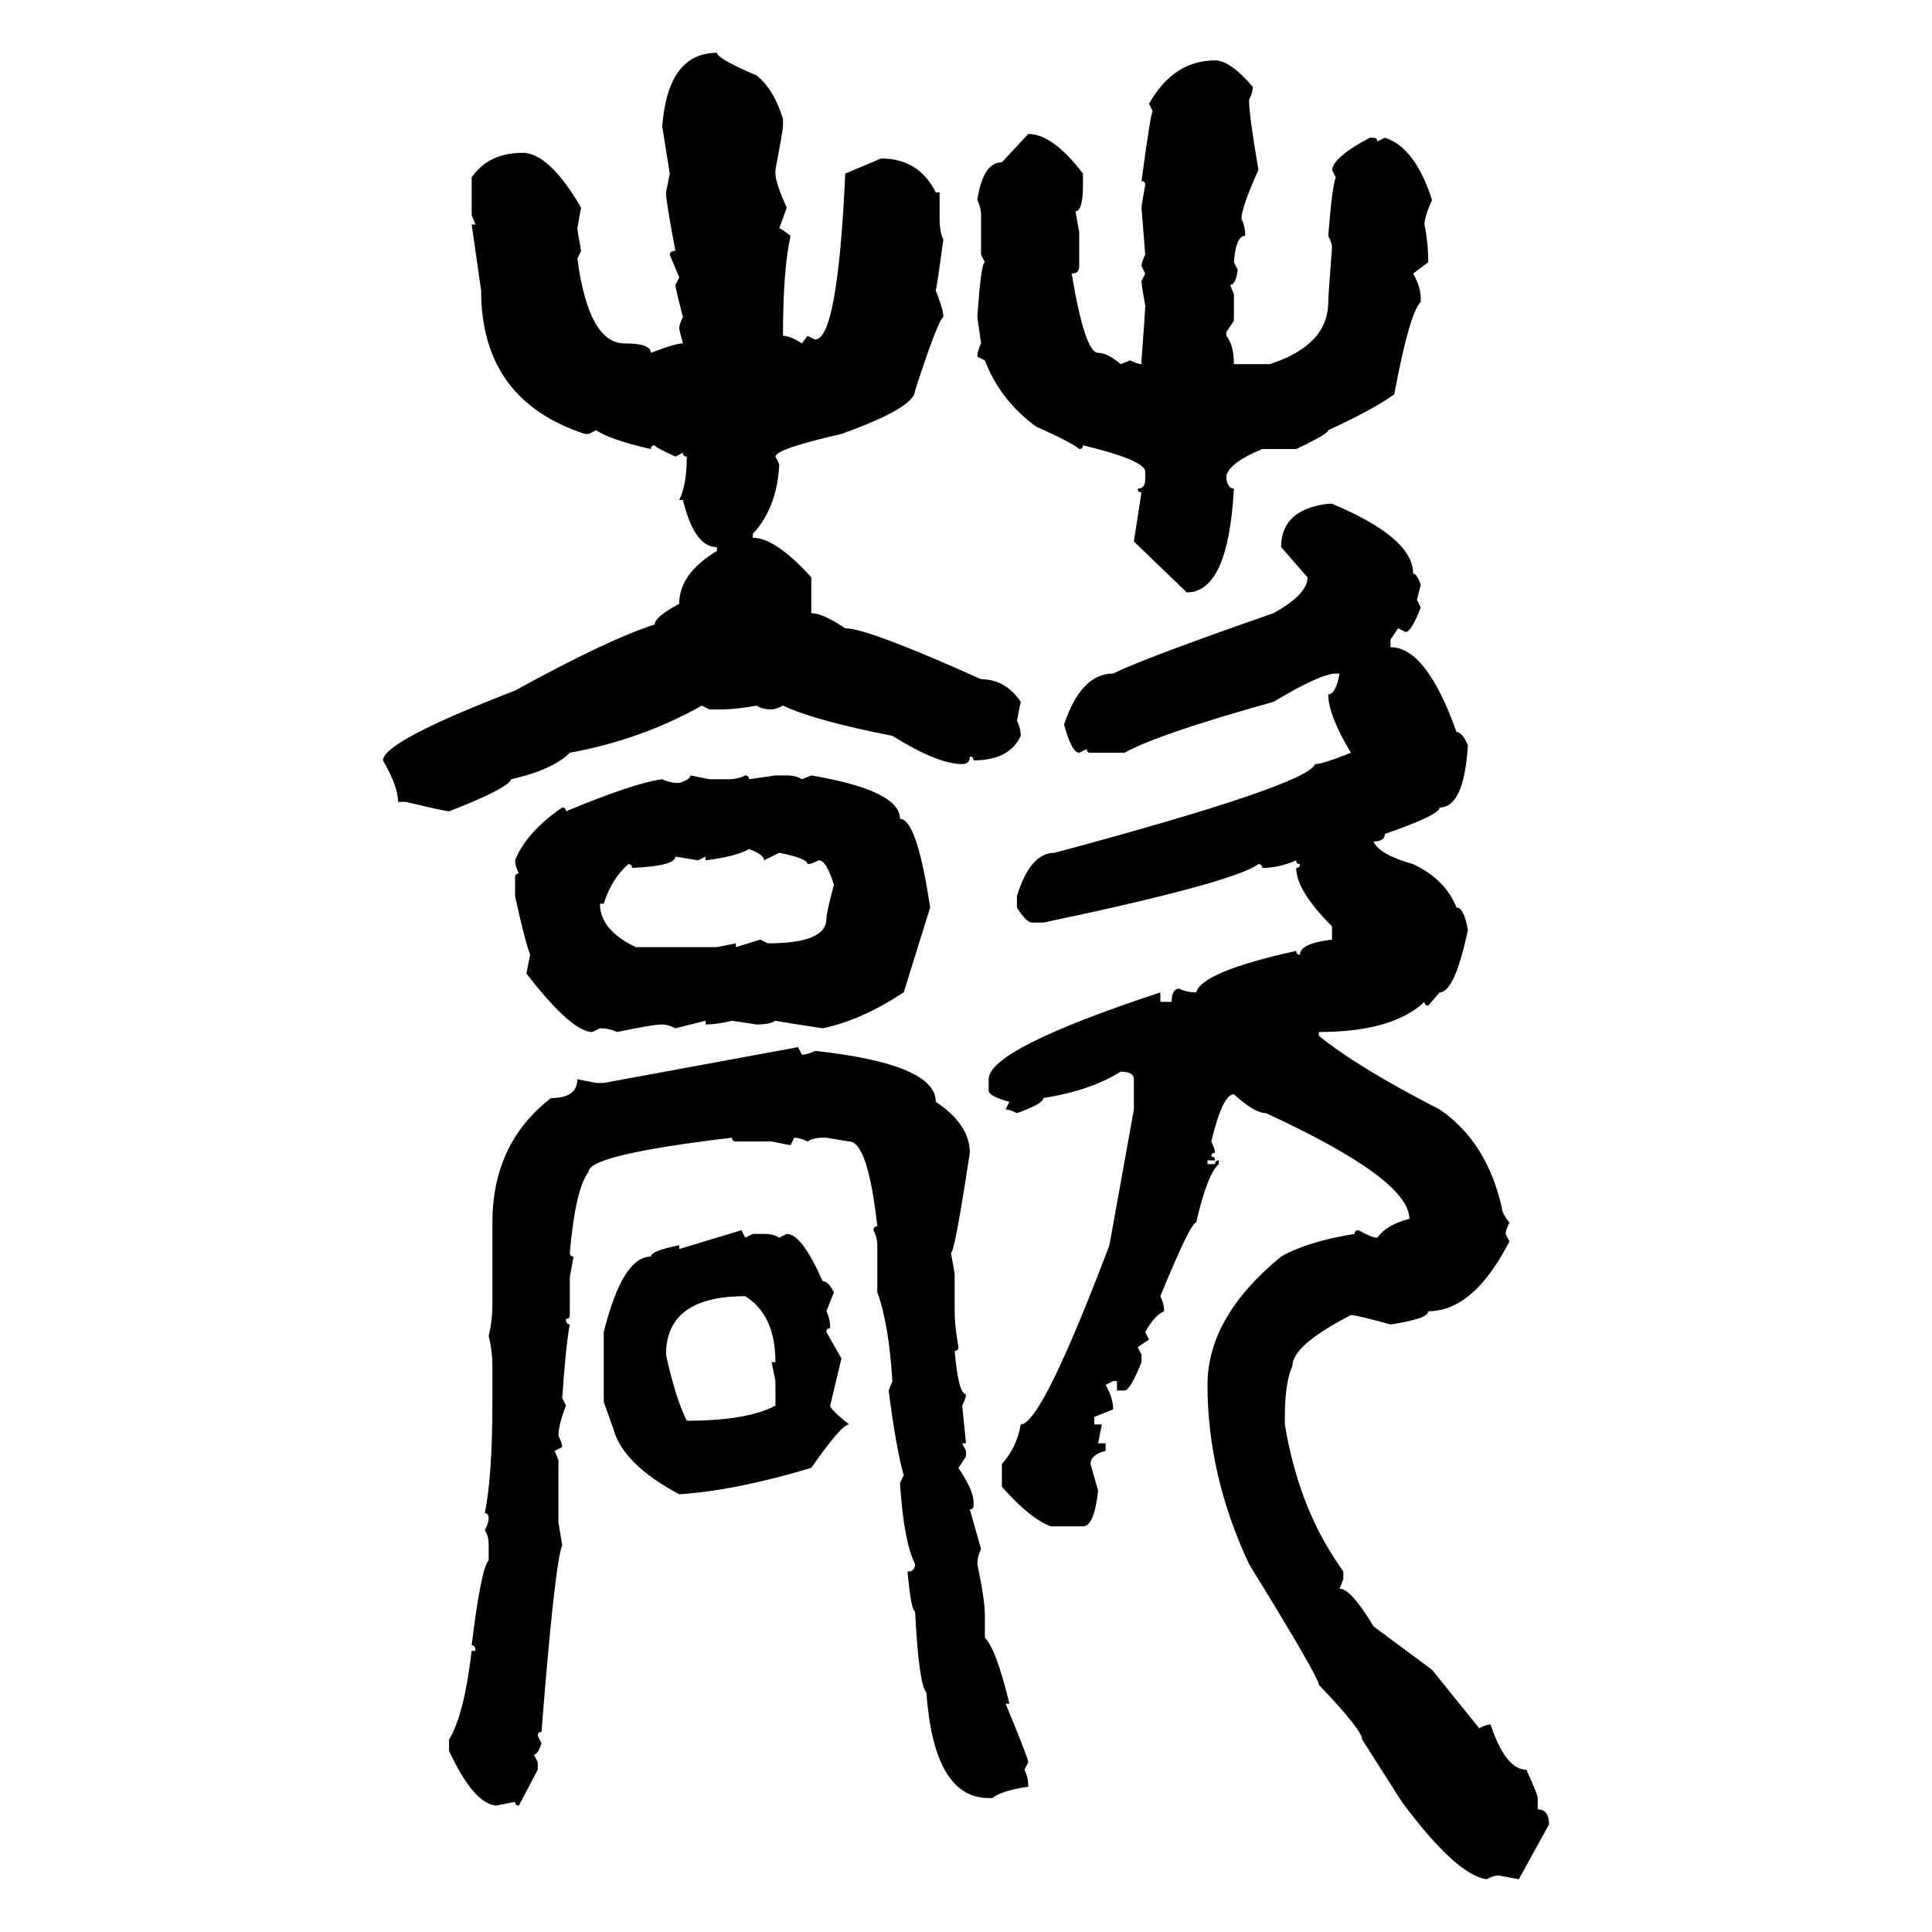 <svg xmlns="http://www.w3.org/2000/svg" xmlns:xlink="http://www.w3.org/1999/xlink" width="300" height="300"><path d="M111.33 8.20L111.33 8.20Q111.33 9.08 117.48 11.72L117.48 11.72Q120.12 13.77 121.58 18.46L121.58 18.46L121.58 19.63Q121.58 20.21 120.41 26.37L120.41 26.37L120.41 26.95Q120.41 28.42 122.17 32.23L122.17 32.23L121.00 35.45Q121.29 35.45 122.75 36.62L122.75 36.62Q121.58 41.89 121.58 52.15L121.58 52.15Q122.75 52.15 124.51 53.32L124.51 53.32L125.39 52.15L126.56 52.73Q130.08 52.73 131.25 26.95L131.25 26.95L136.82 24.61Q142.68 24.61 145.31 29.88L145.31 29.88L145.90 29.88L145.90 33.98Q145.90 36.04 146.48 37.21L146.48 37.21Q145.61 43.65 145.31 45.12L145.31 45.12Q146.48 48.05 146.48 49.22L146.48 49.22Q145.61 49.80 142.09 60.64L142.09 60.64Q142.09 63.28 130.66 67.38L130.66 67.38Q120.41 69.73 120.41 70.90L120.41 70.90L121.00 72.07Q120.70 78.81 116.89 82.91L116.89 82.91L116.89 83.50Q120.41 83.50 125.98 89.65L125.98 89.65L125.98 95.21Q127.73 95.21 131.25 97.56L131.25 97.56Q134.77 97.56 152.34 105.47L152.34 105.47Q156.15 105.47 158.50 108.98L158.50 108.98L157.91 111.91Q158.50 113.09 158.50 114.26L158.50 114.26Q156.74 118.07 151.17 118.07L151.17 118.07Q151.17 117.48 150.59 117.48L150.59 117.48Q150.59 118.65 149.41 118.65L149.41 118.65Q145.61 118.65 138.57 114.26L138.57 114.26Q126.56 111.91 121.58 109.57L121.58 109.57Q120.41 110.16 119.82 110.16L119.82 110.16Q118.36 110.16 117.48 109.57L117.48 109.57Q114.26 110.16 111.91 110.16L111.91 110.16L110.16 110.16L108.98 109.57Q99.61 114.84 88.48 116.89L88.48 116.89Q85.84 119.53 79.39 121.00L79.39 121.00Q78.81 122.46 69.73 125.98L69.73 125.98Q69.14 125.98 62.99 124.51L62.99 124.51L61.82 124.51Q61.82 122.17 59.47 118.07L59.47 118.07Q59.47 115.14 79.98 107.23L79.98 107.23Q94.34 99.32 101.66 96.97L101.66 96.97Q101.66 95.80 105.47 93.75L105.47 93.75Q105.47 89.06 111.33 85.55L111.33 85.55L111.33 84.96Q107.81 84.96 106.05 77.64L106.05 77.64L105.47 77.64Q106.64 75.29 106.64 70.90L106.64 70.90Q106.05 70.90 106.05 70.31L106.05 70.31L104.88 70.90Q101.66 69.43 101.66 69.14L101.66 69.14Q101.07 69.14 101.07 69.73L101.07 69.73Q94.63 68.26 92.58 66.80L92.58 66.80L91.41 67.38L90.82 67.38Q74.71 62.11 74.71 45.12L74.71 45.12L73.24 34.86L73.83 34.86L73.24 33.40L73.24 27.54Q75.88 23.73 81.15 23.73L81.15 23.73Q85.25 23.73 90.23 32.23L90.23 32.23L89.65 35.45Q89.65 35.74 90.23 38.96L90.23 38.96L89.65 40.14Q91.41 53.32 96.97 53.32L96.97 53.32Q101.07 53.32 101.07 54.79L101.07 54.79Q104.88 53.32 106.05 53.32L106.05 53.32Q105.47 51.27 105.47 50.98L105.47 50.98Q105.47 50.39 106.05 49.22L106.05 49.22Q104.88 44.82 104.88 44.24L104.88 44.24L105.47 43.07L104.00 39.55Q104.00 38.96 104.88 38.96L104.88 38.96Q103.42 31.35 103.42 29.88L103.42 29.88L104.00 26.95L102.83 19.63Q103.71 8.20 111.33 8.20ZM188.67 9.38L188.67 9.38Q191.02 9.38 194.53 13.48L194.53 13.48Q194.53 14.36 193.95 15.53L193.95 15.53Q193.95 17.87 195.41 26.37L195.41 26.37Q192.77 32.23 192.77 33.98L192.77 33.98Q193.36 35.16 193.36 36.62L193.36 36.62Q191.89 36.62 191.60 40.72L191.60 40.72L192.19 41.89Q191.89 44.24 191.02 44.24L191.02 44.24L191.60 45.70L191.60 49.80L190.43 51.56L190.43 52.15Q191.60 53.61 191.60 56.54L191.60 56.54L197.17 56.54Q206.25 53.61 206.25 46.88L206.25 46.88Q206.25 46.00 206.84 38.38L206.84 38.38Q206.84 37.79 206.25 36.62L206.25 36.62Q206.84 29.00 207.42 27.54L207.42 27.54L206.84 26.37Q207.13 24.32 212.70 21.39L212.70 21.39L213.28 21.39Q213.87 21.39 213.87 21.97L213.87 21.97L215.04 21.39Q219.73 22.85 222.36 31.05L222.36 31.05Q221.19 33.69 221.19 34.86L221.19 34.86Q221.78 37.79 221.78 40.72L221.78 40.72L219.43 42.48Q220.61 44.53 220.61 46.29L220.61 46.29L220.61 46.88Q218.85 48.63 216.50 61.23L216.50 61.23Q213.28 63.57 206.25 66.80L206.25 66.80Q206.25 67.38 201.27 69.73L201.27 69.73L196.00 69.73Q191.02 71.78 190.43 73.83L190.43 73.83L190.43 74.41Q190.72 75.88 191.60 75.88L191.60 75.88Q190.72 91.99 184.28 91.99L184.28 91.99L176.07 84.08L177.25 76.46Q176.66 76.46 176.66 75.88L176.66 75.88Q177.83 75.88 177.83 74.41L177.83 74.41L177.83 73.24Q177.83 71.48 168.16 69.14L168.16 69.14Q168.16 69.73 167.58 69.73L167.58 69.73Q166.70 68.85 160.84 66.21L160.84 66.21Q155.27 62.11 152.93 55.96L152.93 55.96L151.76 55.37Q151.76 54.49 152.34 53.32L152.34 53.32L151.76 49.22Q152.34 40.72 152.93 40.72L152.93 40.72L152.34 39.55L152.34 33.40Q152.34 32.23 151.76 31.05L151.76 31.05Q152.64 25.20 155.57 25.20L155.57 25.20L159.67 20.80Q163.48 20.80 168.16 26.95L168.16 26.95L168.16 28.71Q168.16 32.81 166.99 32.81L166.99 32.81L167.58 36.04L167.58 41.31Q167.58 42.48 166.41 42.48L166.41 42.48Q168.46 54.79 170.51 54.79L170.51 54.79Q171.97 54.79 174.02 56.54L174.02 56.54L175.49 55.96Q176.66 56.54 177.25 56.54L177.25 56.54L177.25 55.96Q177.83 48.34 177.83 47.46L177.83 47.46Q177.25 44.24 177.25 43.65L177.25 43.65L177.83 42.48L177.25 41.31Q177.25 40.72 177.83 39.55L177.83 39.55L177.25 32.23Q177.25 31.93 177.83 28.71L177.83 28.71Q177.83 28.13 177.25 28.13L177.25 28.13Q178.71 17.29 179.00 17.29L179.00 17.29L178.42 16.11Q182.23 9.38 188.67 9.38ZM206.25 78.22L206.25 78.22L206.84 78.22Q219.43 83.50 219.43 89.06L219.43 89.06Q220.02 89.06 220.61 90.82L220.61 90.82L220.02 93.16L220.61 94.34Q219.14 98.14 218.26 98.14L218.26 98.14L217.09 97.56L215.92 99.32L215.92 100.49Q221.48 100.49 226.17 113.67L226.17 113.67Q227.05 113.67 227.93 115.72L227.93 115.72Q227.34 125.39 223.54 125.39L223.54 125.39Q223.54 126.56 215.04 129.49L215.04 129.49Q215.04 130.66 213.28 130.66L213.28 130.66Q214.16 132.71 219.43 134.18L219.43 134.18Q224.41 136.52 226.17 140.92L226.17 140.92Q227.34 140.92 227.93 144.43L227.93 144.43Q225.88 154.10 223.54 154.10L223.54 154.10L221.78 156.15Q221.19 156.15 221.19 155.57L221.19 155.57Q216.21 160.25 204.79 160.25L204.79 160.25L204.79 160.84Q210.94 165.82 223.54 172.27L223.54 172.27Q230.86 177.25 233.20 187.50L233.20 187.50Q233.20 188.38 234.38 189.84L234.38 189.84Q233.79 191.02 233.79 191.60L233.79 191.60L234.38 192.77Q228.81 203.61 221.78 203.61L221.78 203.61Q221.78 204.79 215.92 205.66L215.92 205.66Q210.64 204.20 209.77 204.20L209.77 204.20Q200.68 208.89 200.68 212.11L200.68 212.11Q199.51 214.75 199.51 220.02L199.51 220.02L199.51 221.19Q201.56 233.50 207.42 242.29L207.42 242.29L208.59 244.04L208.59 245.21L208.01 246.68Q209.77 246.68 213.28 252.54L213.28 252.54L222.36 259.28L229.69 268.36Q230.86 267.77 231.45 267.77L231.45 267.77Q233.79 274.80 237.01 274.80L237.01 274.80Q238.77 278.61 238.77 279.20L238.77 279.20L238.77 280.96Q240.53 280.96 240.53 283.30L240.53 283.30L235.84 291.80L232.62 291.21Q232.03 291.21 230.86 291.80L230.86 291.80Q226.17 291.21 217.68 279.79L217.68 279.79L211.52 270.12Q211.52 268.65 204.79 261.62L204.79 261.62Q204.79 260.45 193.95 242.87L193.95 242.87Q187.50 229.10 187.50 215.04L187.50 215.04Q187.50 204.49 198.93 195.12L198.93 195.12Q203.03 192.77 210.35 191.60L210.35 191.60Q210.35 191.02 210.94 191.02L210.94 191.02Q212.99 192.19 213.87 192.19L213.87 192.19Q215.33 190.14 218.85 189.26L218.85 189.26Q218.85 183.11 196.58 172.85L196.58 172.85Q194.82 172.85 191.60 169.92L191.60 169.92Q189.84 169.92 188.09 177.25L188.09 177.25Q188.67 178.42 188.67 179.00L188.67 179.00Q188.09 179.00 188.09 179.59L188.09 179.59Q188.67 179.59 188.67 180.18L188.67 180.18L187.50 180.18L187.50 180.76L188.67 180.76Q188.67 180.18 189.26 180.18L189.26 180.18L189.26 180.76Q187.50 182.23 185.74 189.84L185.74 189.84Q184.86 189.84 180.18 201.27L180.18 201.27Q180.76 202.44 180.76 203.61L180.76 203.61Q179.30 204.20 177.83 206.84L177.83 206.84L178.42 208.01L176.66 209.18L177.25 210.35L177.25 211.52Q175.49 215.92 174.61 215.92L174.61 215.92L173.44 215.92L173.44 214.45L172.85 214.45L171.68 215.04Q172.85 217.09 172.85 218.85L172.85 218.85L169.92 220.02L169.92 221.19L171.09 221.19L170.51 224.12L171.68 224.12L171.68 225.29Q169.34 225.88 169.34 227.34L169.34 227.34L170.51 231.45Q169.92 237.01 168.16 237.01L168.16 237.01L163.18 237.01Q159.96 235.84 155.57 230.86L155.57 230.86L155.57 227.34Q157.91 224.71 158.50 221.19L158.50 221.19Q161.72 221.19 172.27 193.36L172.27 193.36L176.07 172.27L176.07 167.58Q176.07 166.41 174.02 166.41L174.02 166.41Q169.34 169.34 162.01 170.51L162.01 170.51Q162.01 171.39 157.91 172.85L157.91 172.85Q156.74 172.27 156.15 172.27L156.15 172.27L156.74 171.09Q153.52 170.21 153.52 169.34L153.52 169.34L153.52 167.58Q153.52 162.89 180.18 154.10L180.18 154.10L180.18 155.57L181.93 155.57Q181.93 153.52 183.11 153.52L183.11 153.52Q184.28 154.10 185.74 154.10L185.74 154.10Q186.62 150.88 201.27 147.66L201.27 147.66Q201.27 148.24 201.86 148.24L201.86 148.24Q201.86 146.48 206.84 145.90L206.84 145.90L206.84 143.85Q201.27 138.28 201.27 134.77L201.27 134.77Q201.86 134.77 201.86 134.18L201.86 134.18Q201.27 134.18 201.27 133.59L201.27 133.59Q198.63 134.77 196.00 134.77L196.00 134.77Q196.00 134.18 195.41 134.18L195.41 134.18Q191.31 137.11 162.01 143.26L162.01 143.26L160.25 143.26Q159.38 143.26 157.91 140.92L157.91 140.92L157.91 139.16Q159.96 132.42 163.77 132.42L163.77 132.42Q203.03 121.88 204.20 118.65L204.20 118.65Q205.37 118.65 209.77 116.89L209.77 116.89Q206.25 111.04 206.25 107.81L206.25 107.81Q207.42 107.81 208.01 104.59L208.01 104.59L207.42 104.59Q205.08 104.59 197.75 108.98L197.75 108.98Q179.88 113.96 174.61 116.89L174.61 116.89L169.34 116.89Q168.75 116.89 168.75 116.31L168.75 116.31L167.58 116.89Q166.41 116.89 165.23 112.50L165.23 112.50Q167.87 104.59 172.85 104.59L172.85 104.59Q177.54 102.25 197.75 95.21L197.75 95.21Q203.03 92.29 203.03 89.65L203.03 89.65L198.93 84.96Q198.93 79.10 206.25 78.22ZM107.23 120.41L107.23 120.41L110.16 121.00L113.09 121.00Q114.55 121.00 115.72 120.41L115.72 120.41Q116.31 120.41 116.31 121.00L116.31 121.00L120.41 120.41L122.17 120.41Q123.63 120.41 124.51 121.00L124.51 121.00L125.98 120.41Q139.75 122.75 139.75 127.15L139.75 127.15Q142.38 127.15 144.43 140.92L144.43 140.92L140.33 154.10Q133.59 158.50 127.73 159.67L127.73 159.67Q121.88 158.79 120.41 158.50L120.41 158.50Q119.53 159.08 117.48 159.08L117.48 159.08L113.67 158.50Q111.33 159.08 109.57 159.08L109.57 159.08L109.57 158.50L104.88 159.67Q103.71 159.08 102.83 159.08L102.83 159.08Q101.37 159.08 95.80 160.25L95.80 160.25Q94.63 159.67 93.16 159.67L93.16 159.67L91.99 160.25Q88.77 160.25 81.74 151.17L81.74 151.17L82.32 148.24Q81.45 145.90 79.98 139.16L79.98 139.16L79.98 136.23Q79.98 135.64 80.57 135.64L80.57 135.64Q79.98 134.47 79.98 133.59L79.98 133.59Q81.74 129.20 87.30 125.39L87.30 125.39Q87.89 125.39 87.89 125.98L87.89 125.98Q98.44 121.58 102.83 121.00L102.83 121.00Q104.00 121.58 105.47 121.58L105.47 121.58Q107.23 121.00 107.23 120.41ZM109.57 133.59L109.57 133.59L109.57 133.01L108.40 133.59L104.88 133.01Q104.88 134.47 98.14 134.77L98.14 134.77Q98.14 134.18 97.56 134.18L97.56 134.18Q94.92 136.52 93.75 140.33L93.75 140.33L93.16 140.33Q93.16 144.43 98.73 147.07L98.73 147.07L111.33 147.07L114.26 146.48L114.26 147.07L118.07 145.90L119.24 146.48Q128.32 146.48 128.32 142.68L128.32 142.68Q128.32 141.80 129.49 137.40L129.49 137.40Q128.32 133.59 127.15 133.59L127.15 133.59Q125.98 134.18 125.39 134.18L125.39 134.18Q125.39 133.30 121.00 132.42L121.00 132.42L118.65 133.59Q118.65 132.71 116.31 131.84L116.31 131.84Q114.26 133.01 109.57 133.59ZM93.75 168.16L123.93 162.60L124.51 163.77Q125.39 163.77 126.56 163.18L126.56 163.18Q145.31 165.23 145.31 171.09L145.31 171.09Q150.59 174.61 150.59 179.00L150.59 179.00Q148.24 194.53 147.66 194.53L147.66 194.53L148.24 197.75L148.24 203.61Q148.24 205.96 148.83 209.18L148.83 209.18Q148.83 209.77 148.24 209.77L148.24 209.77Q148.83 216.50 150 216.50L150 216.50Q150 217.09 149.41 218.26L149.41 218.26L150 224.12L149.41 224.12L150 225.29L150 226.17L148.83 227.93Q151.17 231.45 151.17 233.20L151.17 233.20L151.17 233.79Q151.17 234.38 150.59 234.38L150.59 234.38L152.34 240.53Q151.76 241.70 151.76 242.87L151.76 242.87Q152.93 248.44 152.93 250.78L152.93 250.78L152.93 254.30Q154.69 256.05 156.74 264.55L156.74 264.55L156.15 264.55Q159.67 273.05 159.67 273.63L159.67 273.63L159.08 274.80Q159.67 275.98 159.67 277.44L159.67 277.44Q155.57 278.03 154.10 279.20L154.10 279.20L153.52 279.20Q145.02 279.20 143.85 262.79L143.85 262.79Q142.68 261.62 142.09 250.20L142.09 250.20Q141.50 250.20 140.92 244.04L140.92 244.04Q142.09 244.04 142.09 242.87L142.09 242.87Q140.33 239.36 139.75 230.27L139.75 230.27L140.33 229.10Q139.16 225 137.99 215.92L137.99 215.92L138.57 214.45Q137.99 205.37 136.23 200.68L136.23 200.68L136.23 193.36Q136.23 192.19 135.64 191.02L135.64 191.02Q135.64 190.43 136.23 190.43L136.23 190.43Q134.77 177.25 131.84 177.25L131.84 177.25L128.32 176.66L127.73 176.66Q126.27 176.66 125.39 177.25L125.39 177.25Q124.22 176.66 123.34 176.66L123.34 176.66L122.75 177.83L119.82 177.25L114.26 177.25Q113.67 177.25 113.67 176.66L113.67 176.66Q91.41 179.30 91.41 181.93L91.41 181.93Q89.36 184.57 88.48 194.53L88.48 194.53Q88.48 195.12 89.06 195.12L89.06 195.12L88.48 198.34L88.48 204.20Q88.48 204.79 87.89 204.79L87.89 204.79Q87.89 205.66 88.48 205.66L88.48 205.66Q87.89 208.59 87.30 217.09L87.30 217.09L87.89 218.26Q86.72 221.19 86.72 222.95L86.72 222.95Q87.30 224.12 87.30 224.71L87.30 224.71L86.13 225.29L86.72 226.76L86.72 236.43L87.30 239.94Q86.13 242.87 84.08 268.95L84.08 268.95Q83.50 268.95 83.50 269.53L83.50 269.53L84.08 270.70Q83.50 272.46 82.91 272.46L82.91 272.46L83.50 273.63L83.50 274.80L80.57 280.37Q79.98 280.37 79.98 279.79L79.98 279.79L77.05 280.37Q73.54 280.08 69.73 271.88L69.73 271.88L69.73 270.12Q72.07 266.31 73.24 256.35L73.24 256.35L73.83 256.35Q73.83 255.47 73.24 255.47L73.24 255.47Q74.71 243.46 75.88 242.29L75.88 242.29L75.88 239.94Q75.88 238.48 75.29 237.60L75.29 237.60Q75.88 236.43 75.88 235.84L75.88 235.84Q75.88 234.96 75.29 234.96L75.29 234.96Q76.46 229.10 76.46 217.68L76.46 217.68L76.46 212.11Q76.46 209.77 75.88 207.42L75.88 207.42Q76.46 205.08 76.46 202.44L76.46 202.44L76.46 189.84Q76.46 177.54 85.55 170.51L85.55 170.51Q89.65 170.51 89.65 167.58L89.65 167.58L92.58 168.16L93.75 168.16ZM105.47 193.95L115.14 191.02L115.72 192.19L116.89 191.60L118.65 191.60Q120.12 191.60 121.00 192.19L121.00 192.19L122.17 191.60Q124.51 191.60 127.73 198.93L127.73 198.93Q128.61 198.93 129.49 200.68L129.49 200.68L128.32 203.61Q128.91 204.79 128.91 206.25L128.91 206.25Q128.32 206.25 128.32 206.84L128.32 206.84L130.66 210.94L128.91 218.26Q128.91 218.85 131.84 221.19L131.84 221.19Q130.66 221.19 125.98 227.93L125.98 227.93Q114.26 231.45 105.47 232.03L105.47 232.03Q96.68 227.34 95.21 221.78L95.21 221.78L93.75 217.68L93.75 206.84Q96.68 195.12 101.07 195.12L101.07 195.12Q101.07 194.24 105.47 193.36L105.47 193.36L105.47 193.95ZM103.42 210.35L103.42 210.35Q104.88 217.09 106.64 220.61L106.64 220.61Q116.02 220.61 120.41 218.26L120.41 218.26L120.41 214.45L119.82 211.52L120.41 211.52Q120.41 204.20 115.72 201.27L115.72 201.27Q103.42 201.27 103.42 210.35Z"/></svg>